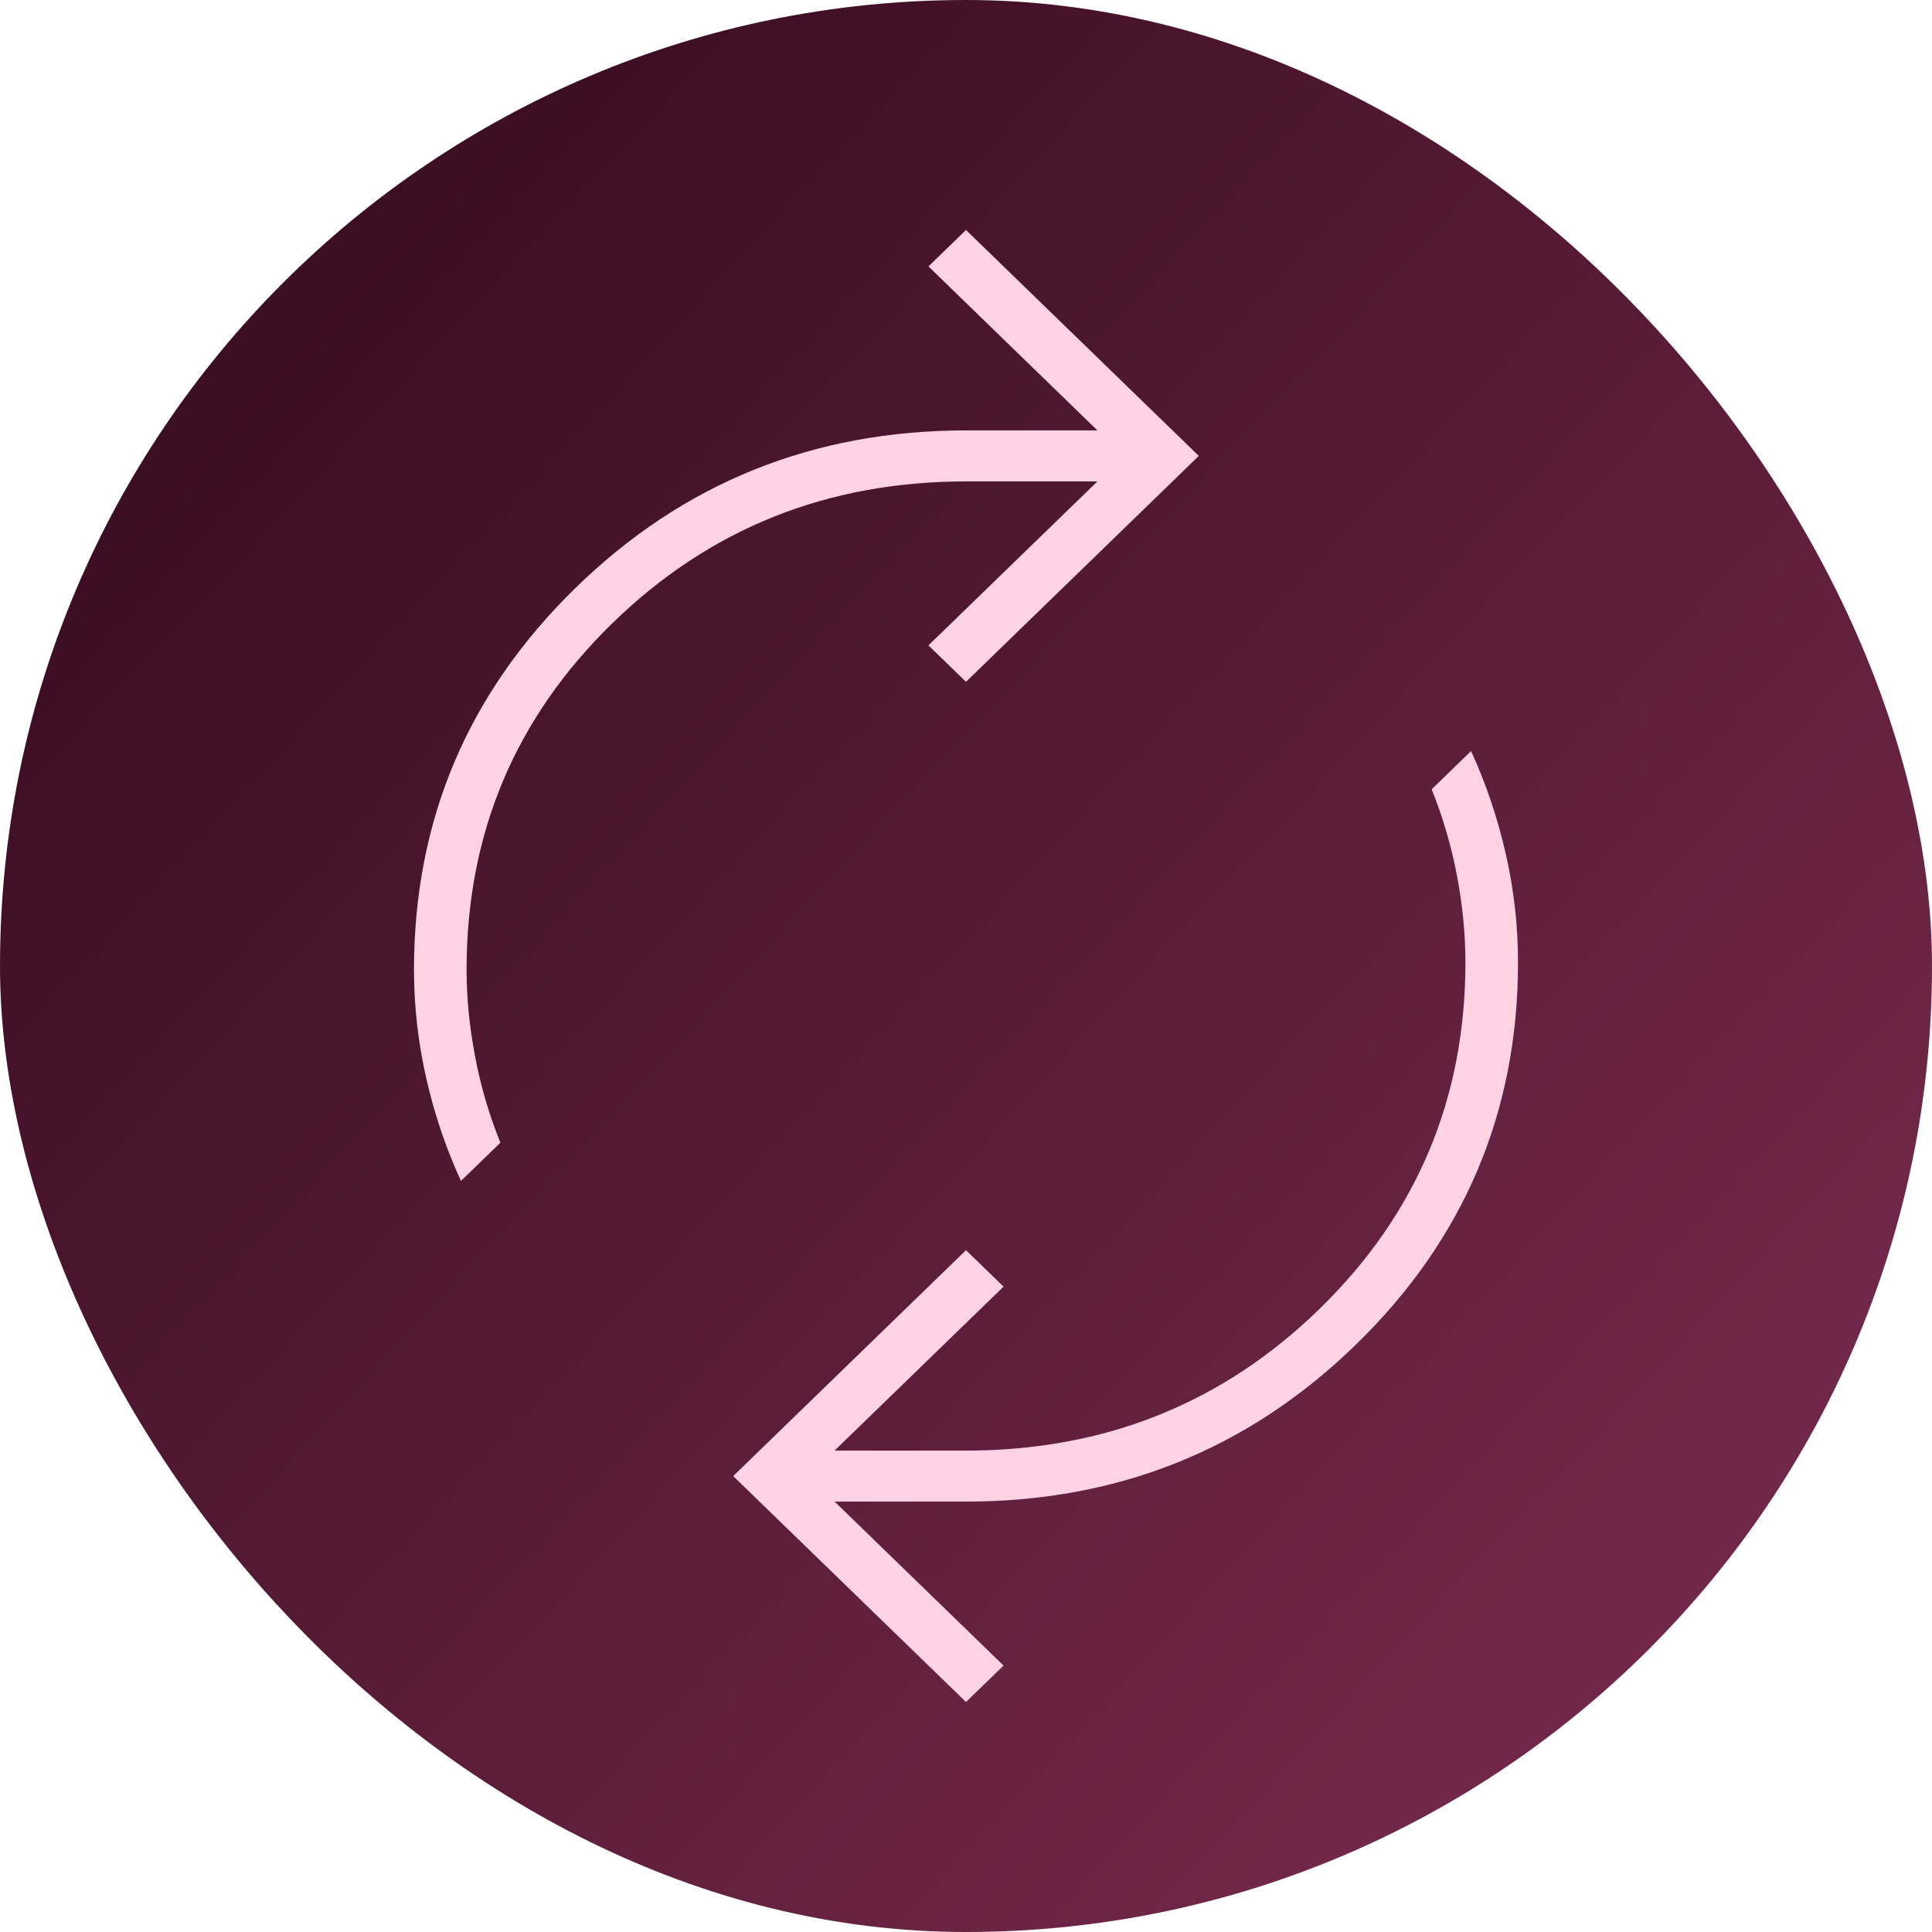 <svg xmlns="http://www.w3.org/2000/svg" width="50" height="50" viewBox="0 0 50 50" fill="none"><rect width="50" height="50" rx="25" fill="url(#paint0_linear_809_36)"></rect><path d="M11.929 30.563C11.54 29.715 11.241 28.827 11.03 27.9C10.82 26.972 10.714 26.037 10.714 25.094C10.714 21.228 12.107 17.936 14.893 15.217C17.679 12.498 21.048 11.139 25 11.139H28.401L24.028 6.895L25 5.952L31.025 11.799L25 17.645L24.028 16.702L28.401 12.459H25C21.404 12.459 18.351 13.685 15.841 16.136C13.33 18.588 12.075 21.574 12.075 25.094C12.075 25.817 12.148 26.564 12.294 27.334C12.439 28.104 12.658 28.85 12.95 29.573L11.929 30.563ZM25 44.048L18.975 38.201L25 32.355L25.972 33.298L21.599 37.541H25C28.596 37.541 31.649 36.315 34.159 33.864C36.67 31.412 37.925 28.426 37.925 24.906C37.925 24.183 37.852 23.436 37.707 22.666C37.561 21.896 37.342 21.15 37.051 20.427L38.071 19.437C38.46 20.285 38.759 21.173 38.97 22.1C39.181 23.028 39.286 23.963 39.286 24.906C39.286 28.772 37.893 32.064 35.107 34.783C32.321 37.502 28.952 38.861 25 38.861H21.599L25.972 43.105L25 44.048Z" fill="#FFD2E4"></path><defs><linearGradient id="paint0_linear_809_36" x1="5" y1="8.5" x2="41" y2="42" gradientUnits="userSpaceOnUse"><stop stop-color="#3A0D21"></stop><stop offset="1" stop-color="#712749"></stop></linearGradient></defs></svg>